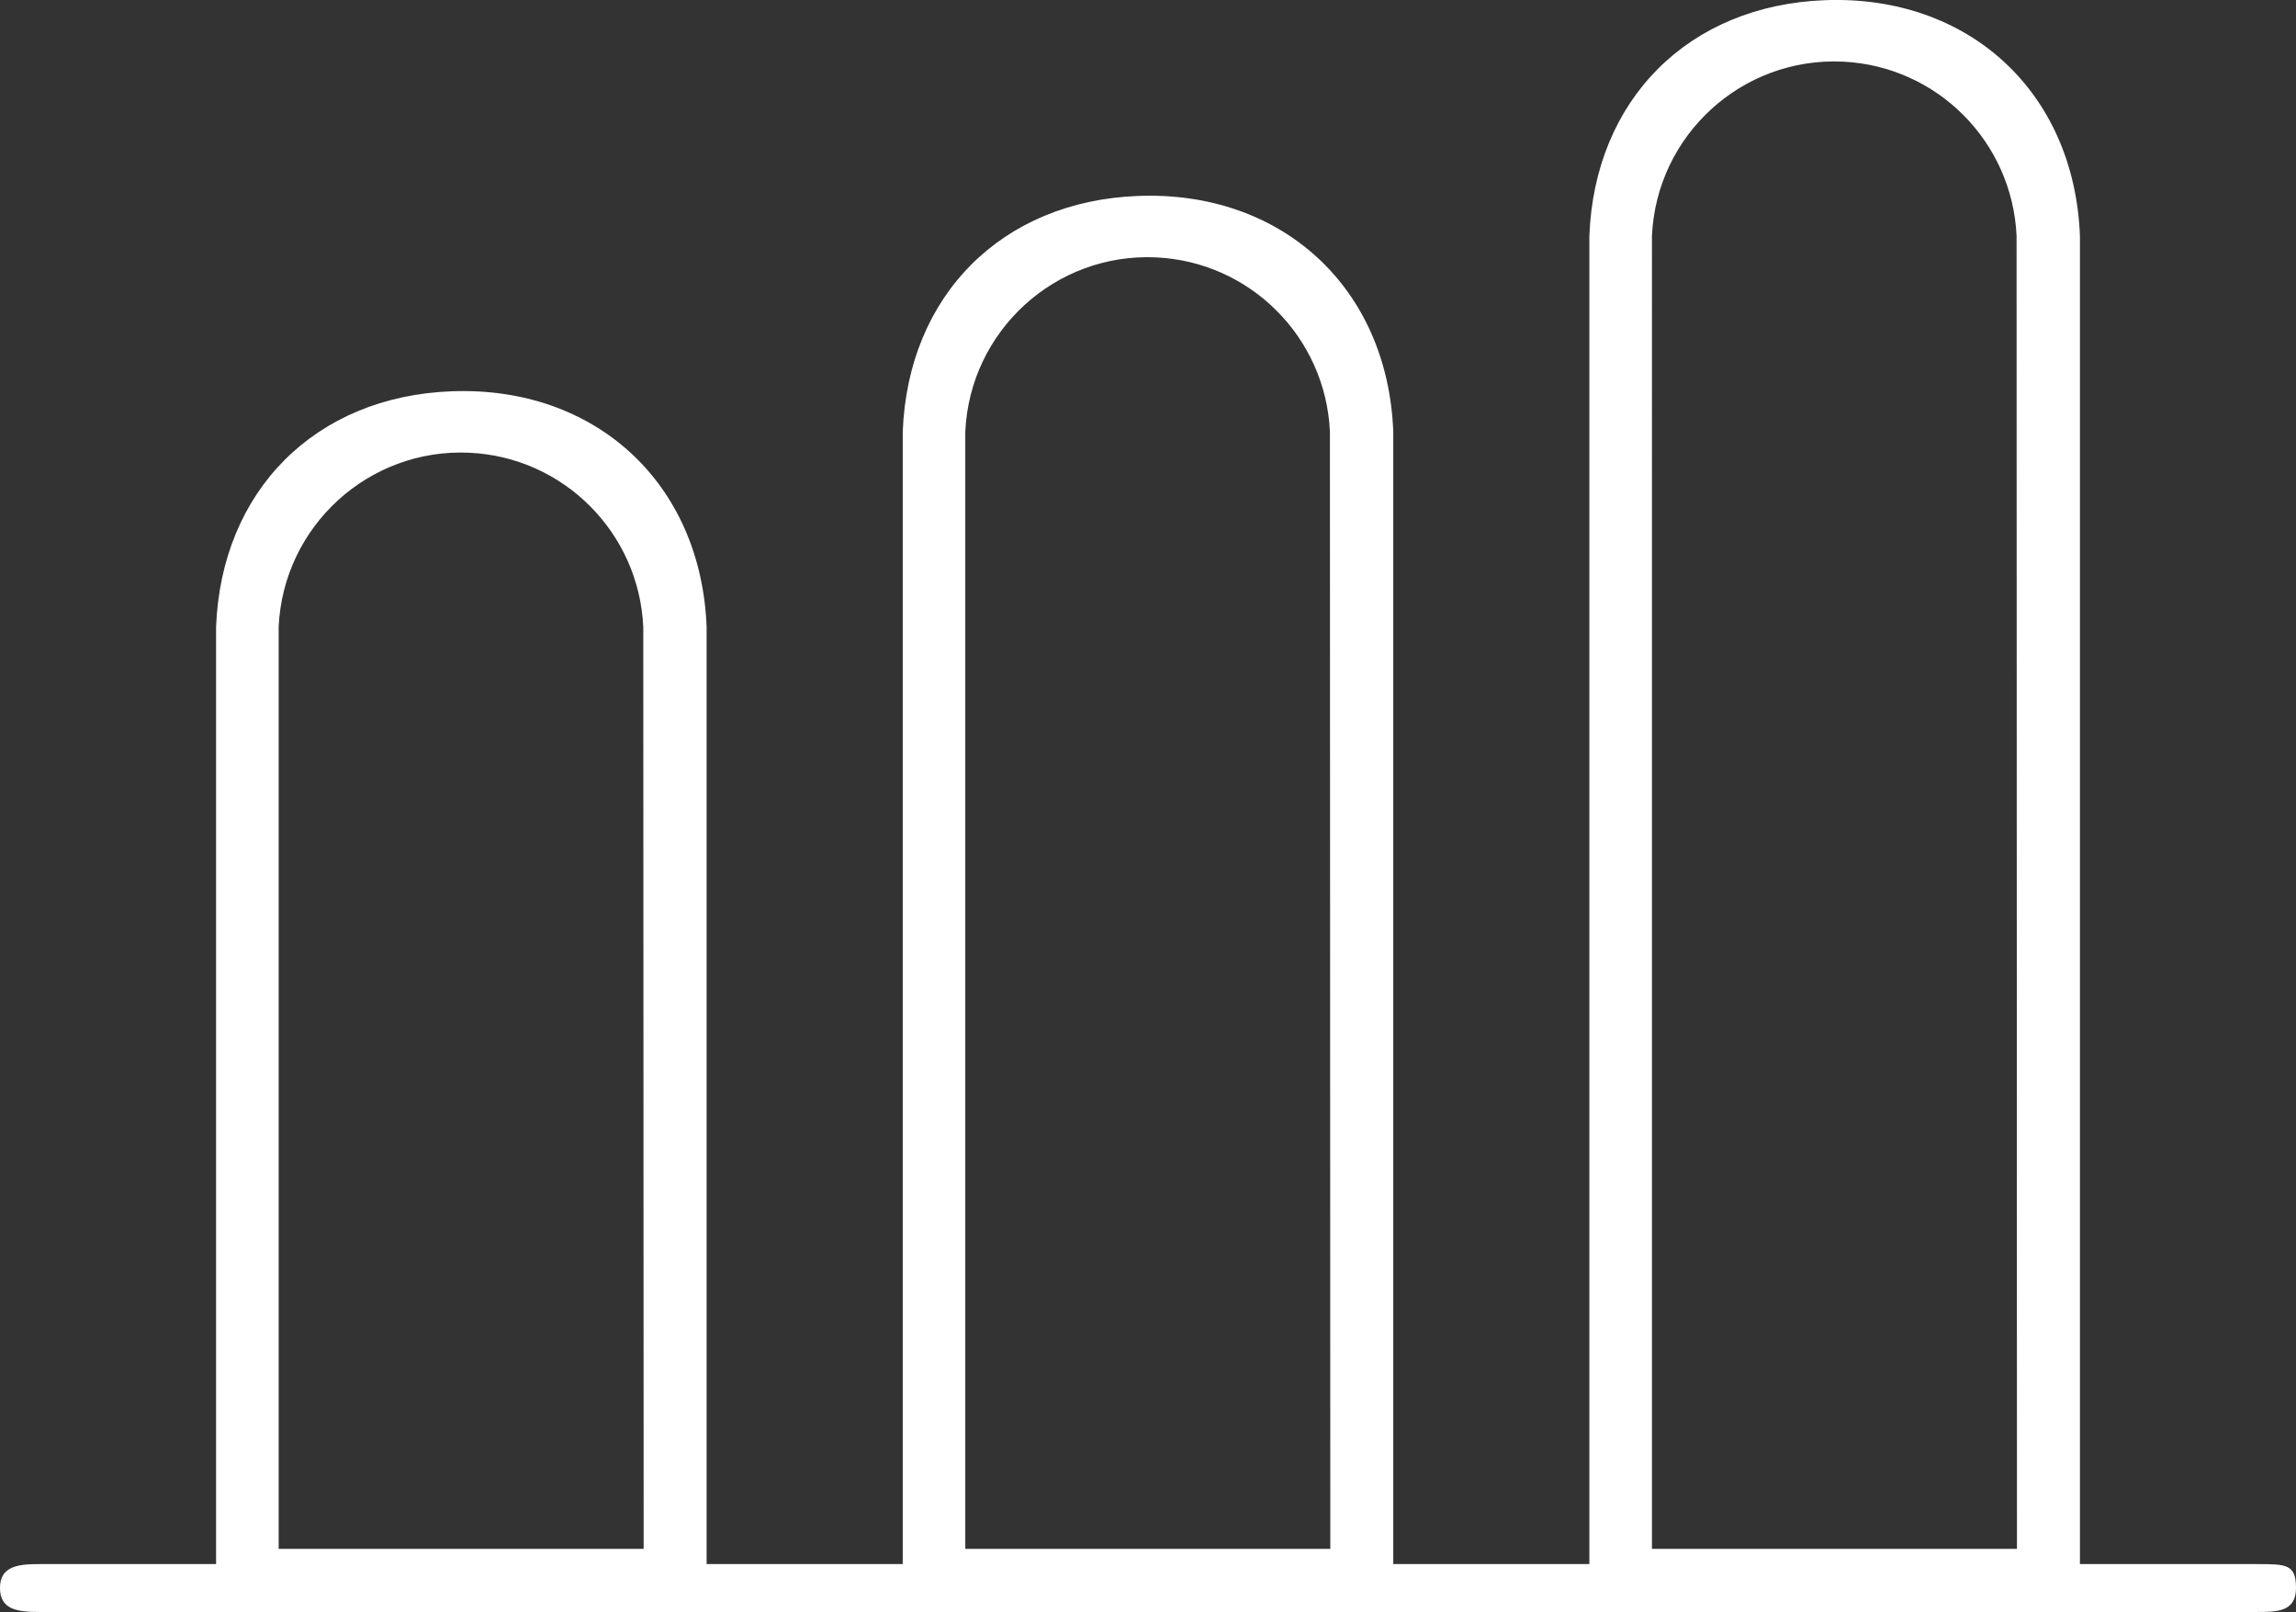 <svg xmlns="http://www.w3.org/2000/svg" width="151" height="106" viewBox="0 0 151 106">
    <rect x="0" y="0" width="151" height="106" fill="#333333" stroke="none"/>
    <path fill="#FFF" d="M148.43 102.851h-11.64V15.507C136.422 6.03 129.455-.354 119.994.013c-8.947.347-15.12 6.532-15.467 15.494v87.344H91.63V28.378c-.366-9.476-7.333-15.86-16.794-15.493-8.947.347-15.12 6.532-15.466 15.493v74.473H46.472V41.225c-.367-9.477-7.333-15.861-16.794-15.494-8.947.347-15.12 6.532-15.467 15.494v61.626H2.57c-1.42 0-2.571.153-2.571 1.575C0 105.847 1.15 106 2.57 106h145.86c1.306 0 2.57 0 2.57-1.574 0-1.575-.644-1.575-2.57-1.575zm-130.104-1V41.225c.306-6.633 5.923-11.76 12.545-11.454 6.192.288 11.148 5.25 11.435 11.454l.025 60.626H18.326zm45.158 0V28.378c.307-6.632 5.924-11.76 12.545-11.453 6.193.287 11.148 5.25 11.435 11.453l.026 73.473H63.484zm45.159 0V15.507c.306-6.633 5.923-11.76 12.545-11.454 6.193.287 11.148 5.25 11.435 11.454l.026 86.344h-24.006z"/>
</svg>
